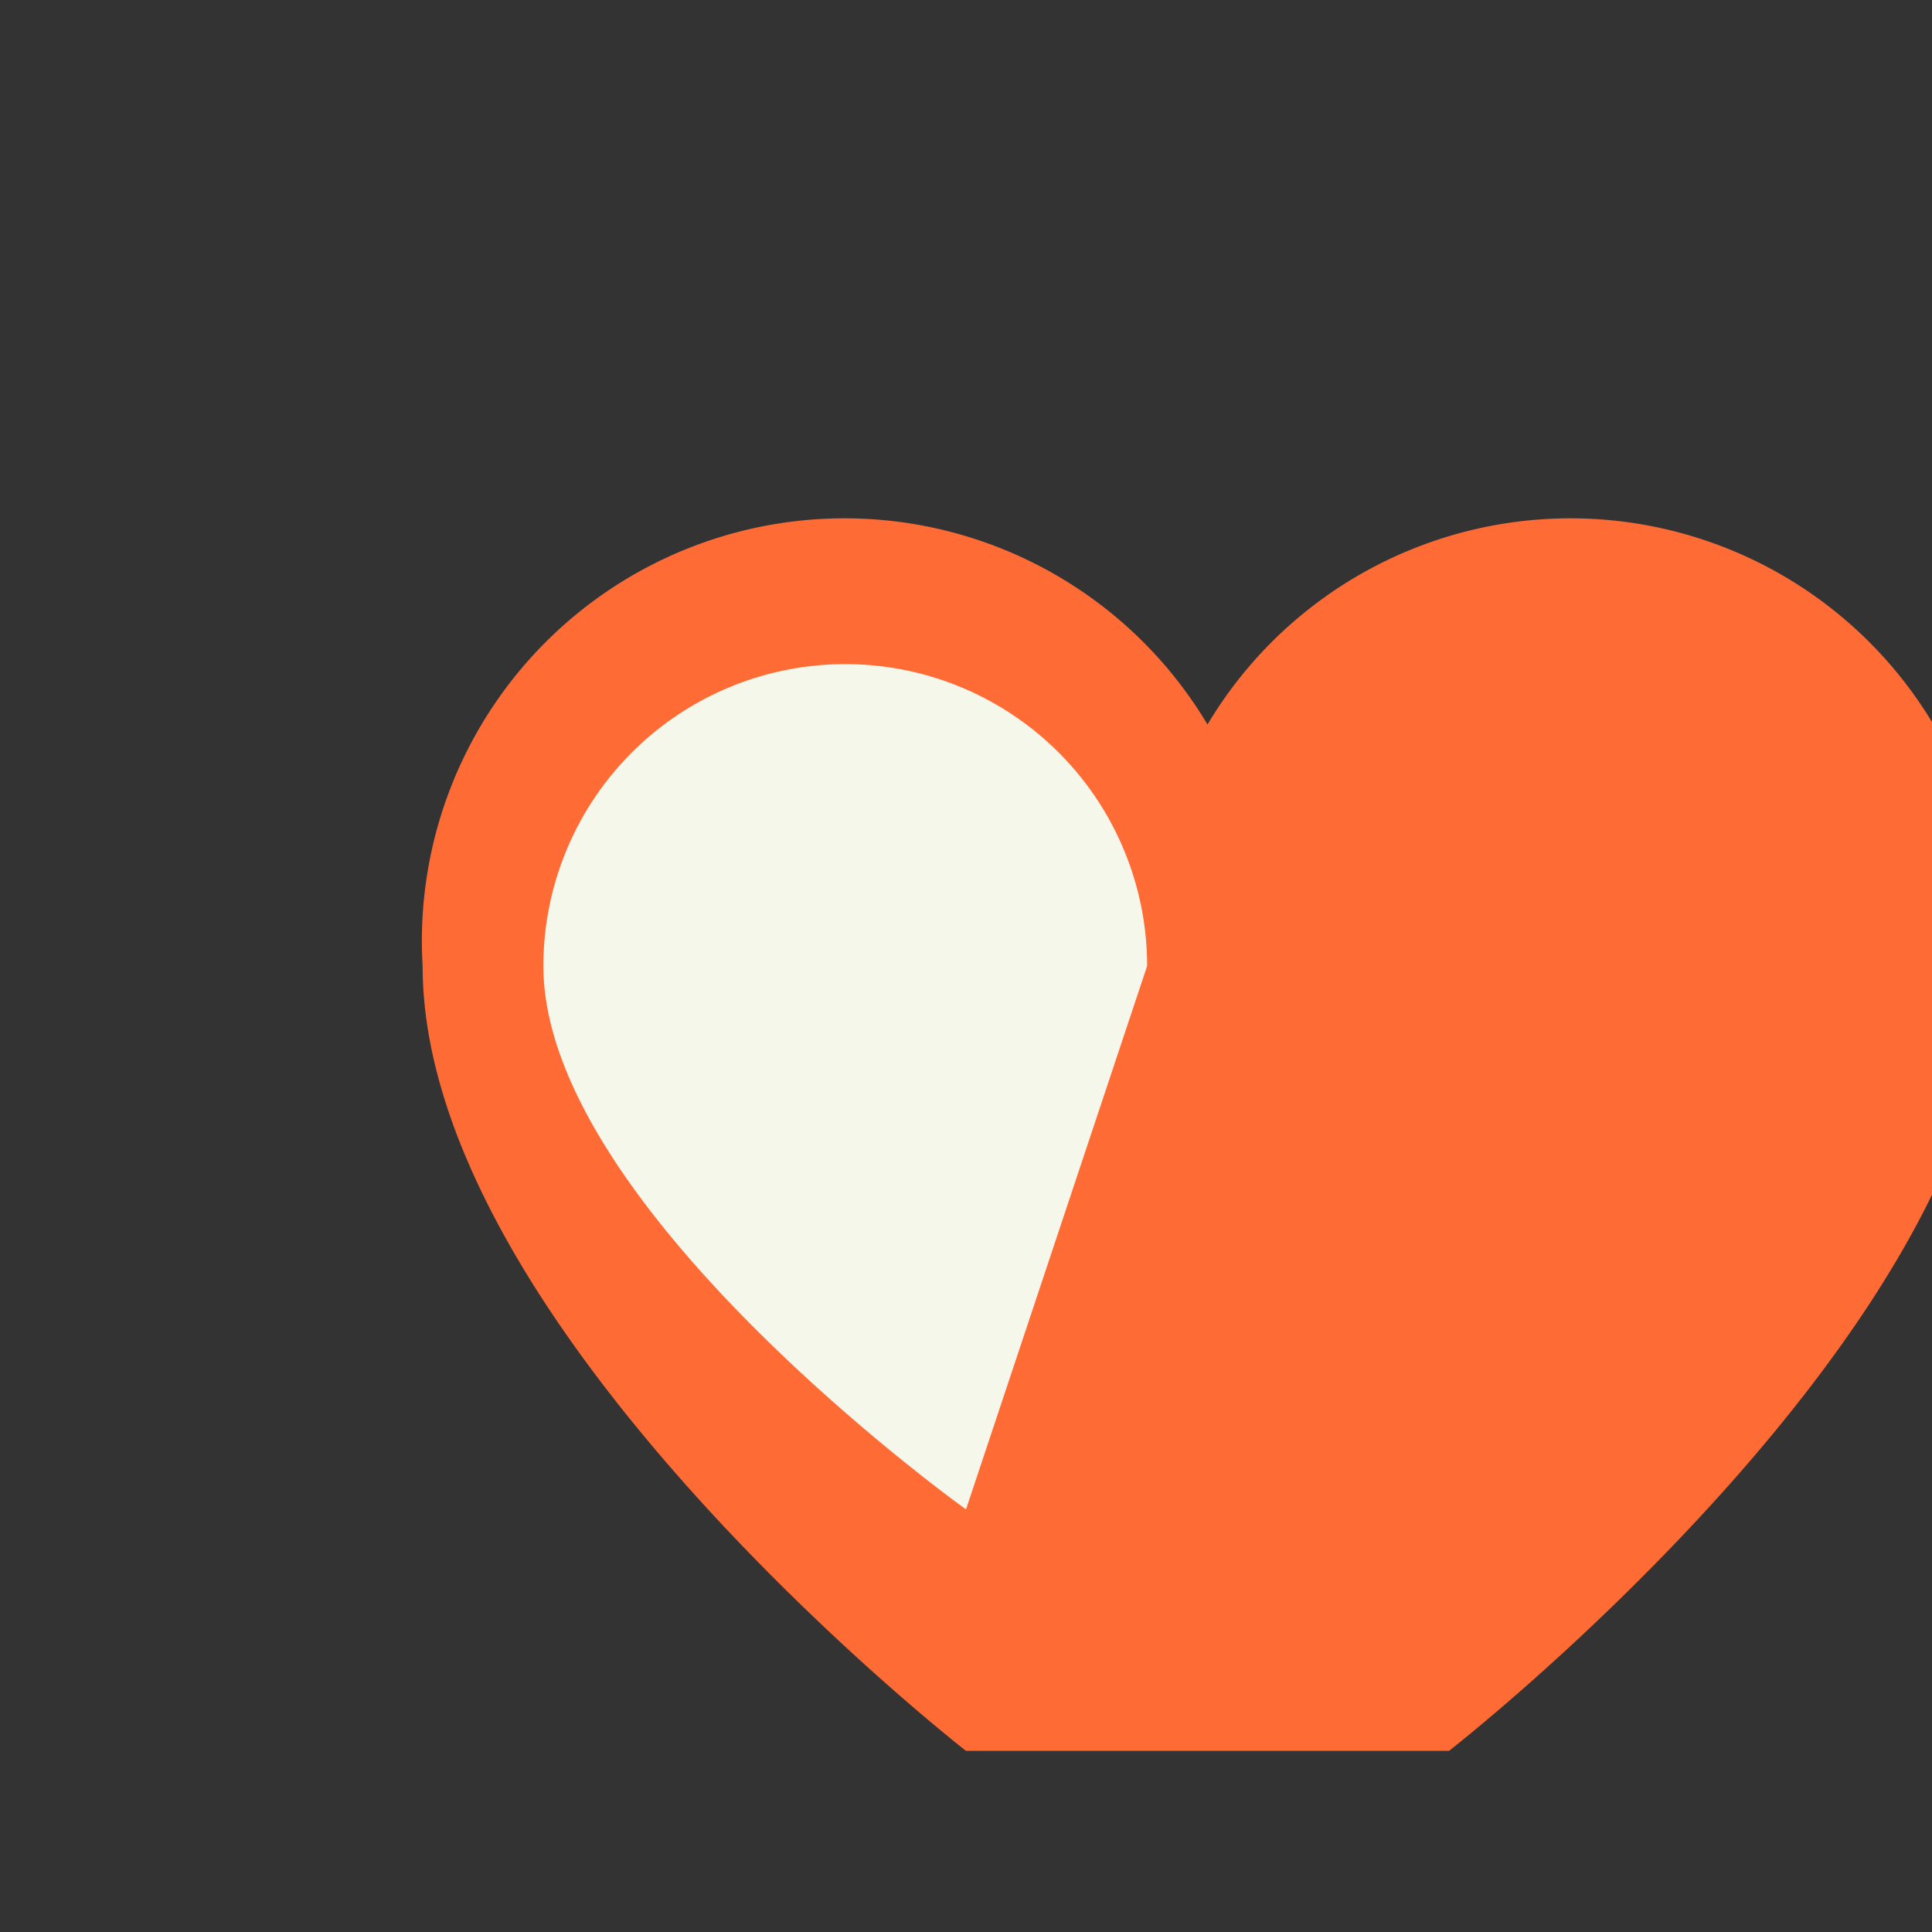 <?xml version="1.0" encoding="UTF-8"?>
<svg xmlns="http://www.w3.org/2000/svg" viewBox="0 0 32 32" width="32" height="32"><rect x="0" y="0" width="32" height="32" fill="#333333" stroke="none"/><path fill="#FF6B35" d="M16 29s-9-7-9-13a7 7 0 0 1 13-4 7 7 0 0 1 13 4c0 6-9 13-9 13z"/><path fill="#F6F7EB" d="M16 25s-7-5-7-9a5 5 0 0 1 10 0"/></svg>